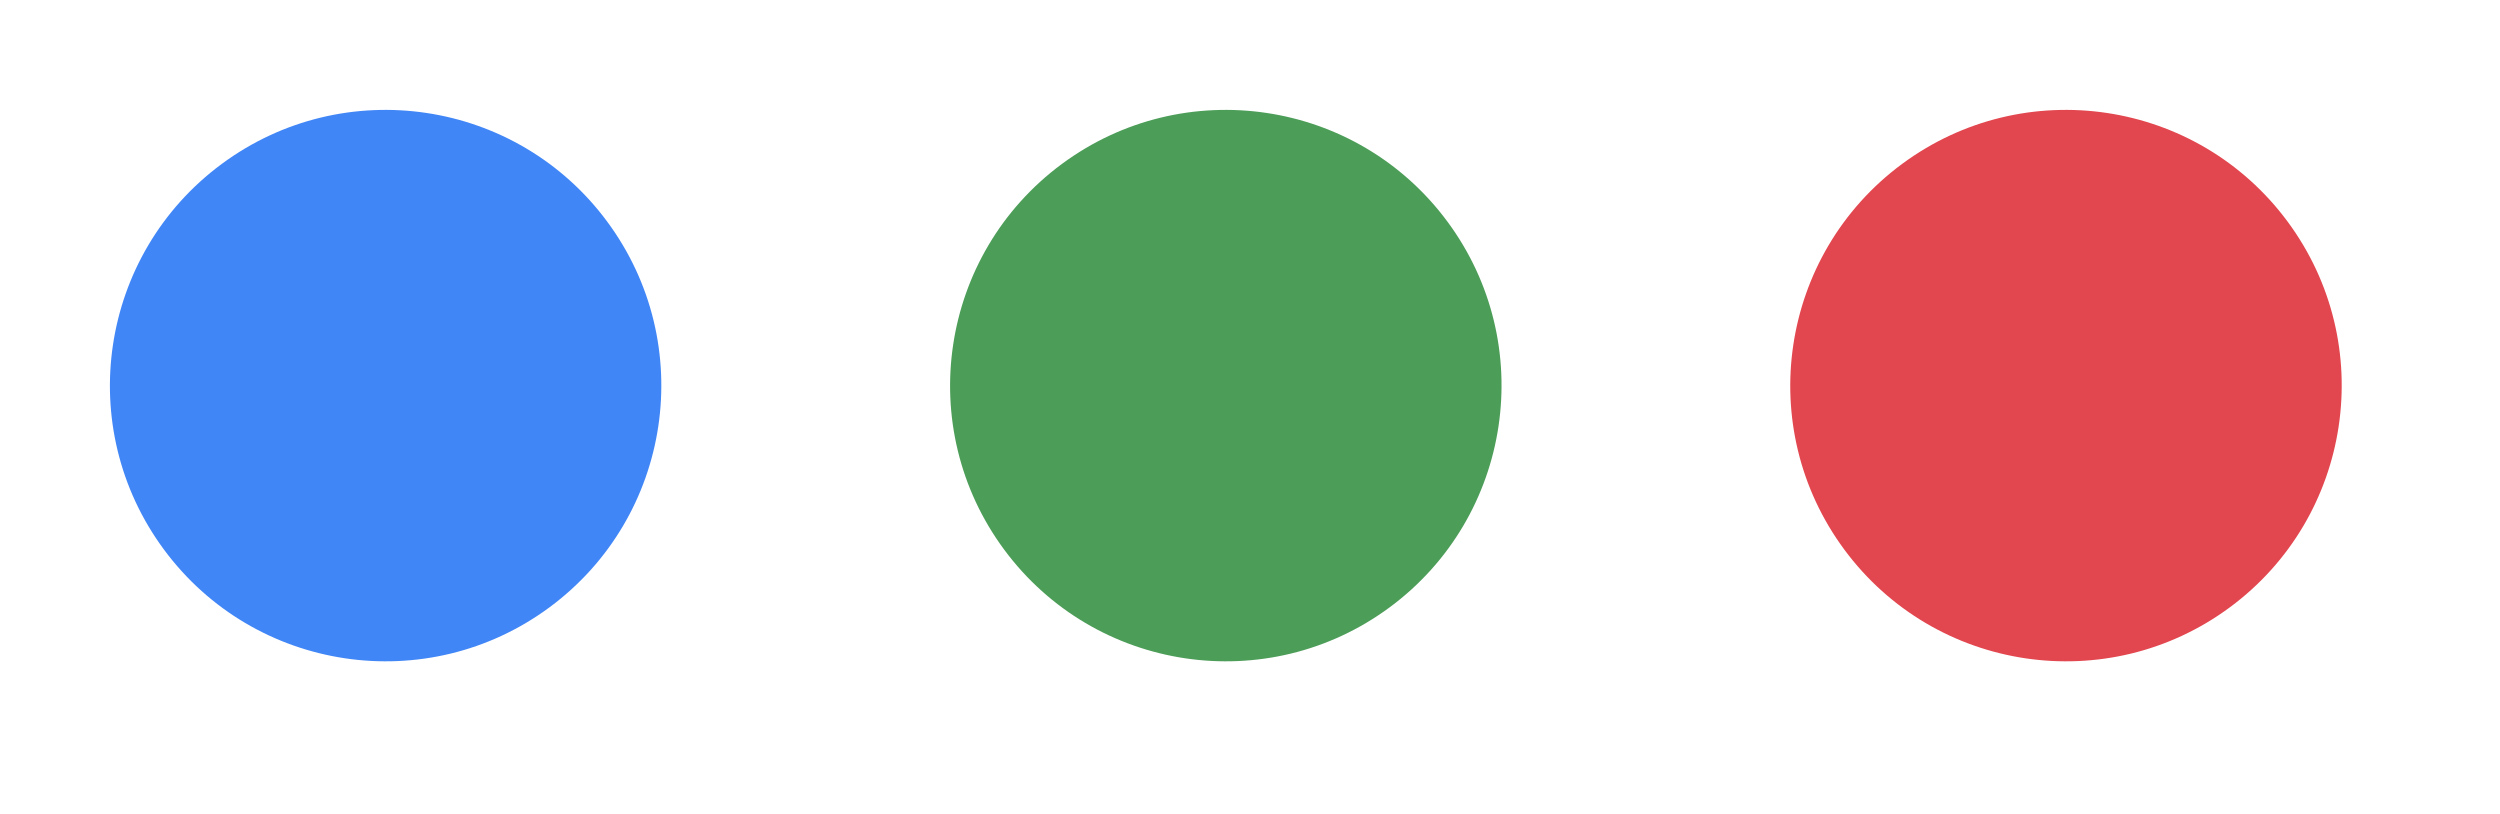 <?xml version="1.0" encoding="utf-8"?>
<svg xmlns="http://www.w3.org/2000/svg" fill="none" height="100%" overflow="visible" preserveAspectRatio="none" style="display: block;" viewBox="0 0 43 14" width="100%">
<g id="Frame 1000003036">
<path d="M3.812 2.821C5.917 1.263 8.886 1.706 10.444 3.812C12.002 5.917 11.559 8.886 9.454 10.444C7.349 12.002 4.379 11.559 2.821 9.454C1.263 7.349 1.707 4.379 3.812 2.821Z" fill="#4186F6" id="Vector"/>
<path d="M18.263 2.821C20.368 1.263 23.338 1.706 24.896 3.812C26.454 5.917 26.01 8.886 23.905 10.444C21.8 12.002 18.83 11.559 17.272 9.454C15.714 7.349 16.158 4.379 18.263 2.821Z" fill="#4C9D58" id="Vector_2"/>
<path d="M32.714 2.821C34.819 1.263 37.789 1.706 39.347 3.812C40.905 5.917 40.461 8.886 38.356 10.444C36.251 12.002 33.281 11.559 31.723 9.454C30.165 7.349 30.609 4.379 32.714 2.821Z" fill="#E2464E" id="Vector_3"/>
</g>
</svg>